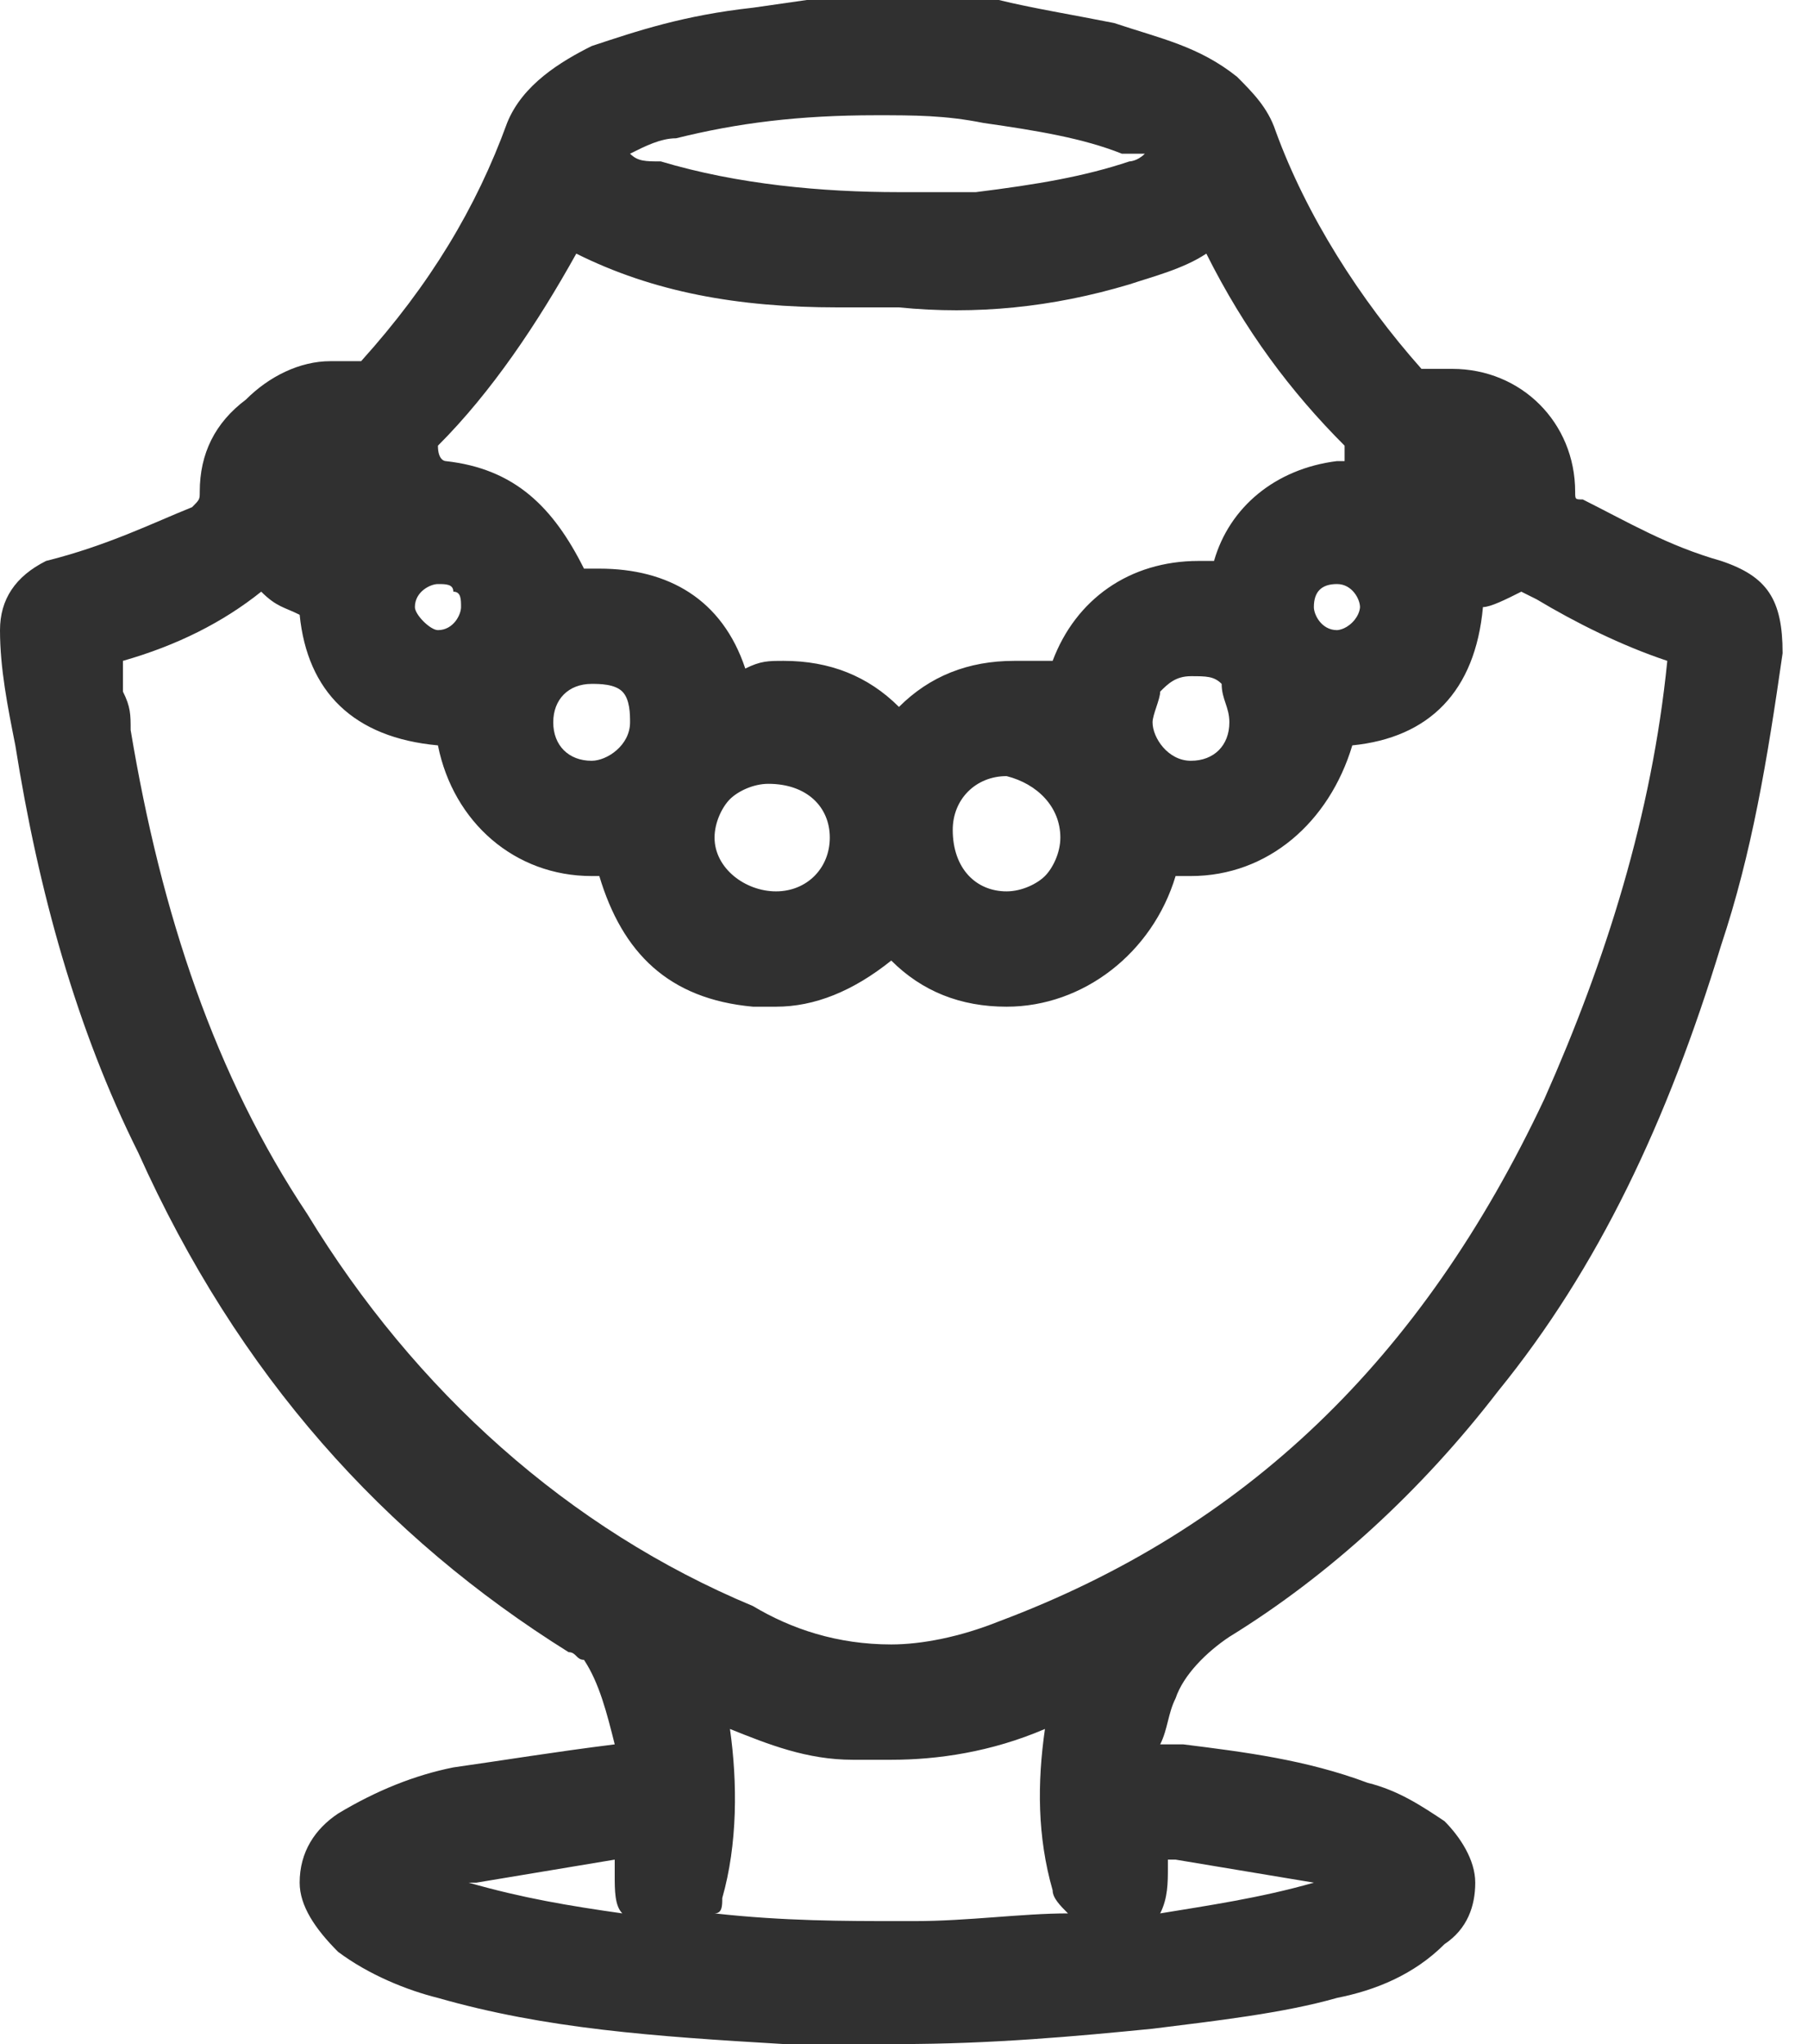 <svg width="23" height="26" viewBox="0 0 23 26" fill="none" xmlns="http://www.w3.org/2000/svg">
<path d="M21.895 7.135C21.21 6.94 20.722 6.647 20.135 6.353C20.038 6.353 20.038 6.353 20.038 6.256C20.038 5.376 19.353 4.692 18.474 4.692C18.376 4.692 18.278 4.692 18.18 4.692H18.083C17.301 3.812 16.616 2.737 16.226 1.662C16.128 1.368 15.932 1.173 15.737 0.977C15.248 0.586 14.759 0.489 14.173 0.293C13.684 0.195 13.098 0.098 12.707 0H12.414H10.263L9.579 0.098C8.699 0.195 8.113 0.391 7.526 0.586C7.135 0.782 6.647 1.075 6.451 1.564C6.06 2.639 5.474 3.617 4.594 4.594H4.496C4.399 4.594 4.301 4.594 4.203 4.594C3.812 4.594 3.421 4.789 3.128 5.083C2.737 5.376 2.541 5.767 2.541 6.256C2.541 6.353 2.541 6.353 2.444 6.451C1.955 6.647 1.368 6.94 0.586 7.135C0.195 7.331 0 7.624 0 8.015C0 8.504 0.098 8.992 0.195 9.481C0.489 11.338 0.977 13.098 1.759 14.662C3.03 17.496 4.887 19.549 7.233 21.015C7.331 21.015 7.331 21.113 7.429 21.113C7.624 21.406 7.722 21.797 7.82 22.188C7.038 22.286 6.451 22.384 5.767 22.481C5.278 22.579 4.789 22.774 4.301 23.068C4.008 23.263 3.812 23.556 3.812 23.947C3.812 24.241 4.008 24.534 4.301 24.827C4.692 25.12 5.18 25.316 5.571 25.413C6.94 25.805 8.308 25.902 9.97 26C10.459 26 10.947 26 11.436 26C12.609 26 13.684 25.902 14.662 25.805C15.444 25.707 16.323 25.609 17.008 25.413C17.496 25.316 17.985 25.12 18.376 24.729C18.669 24.534 18.767 24.241 18.767 23.947C18.767 23.654 18.571 23.361 18.376 23.165C18.083 22.97 17.79 22.774 17.398 22.677C16.616 22.384 15.835 22.286 15.053 22.188H14.759C14.857 21.992 14.857 21.797 14.955 21.602C15.053 21.308 15.346 21.015 15.639 20.82C16.91 20.038 18.083 18.962 19.06 17.692C20.331 16.128 21.21 14.271 21.895 12.023C22.286 10.85 22.481 9.677 22.677 8.308C22.677 7.624 22.481 7.331 21.895 7.135ZM9.188 24.143C9.383 23.459 9.383 22.677 9.286 21.992C9.774 22.188 10.263 22.384 10.85 22.384C11.045 22.384 11.143 22.384 11.338 22.384C11.925 22.384 12.609 22.286 13.293 21.992C13.195 22.677 13.195 23.361 13.391 24.045C13.391 24.143 13.489 24.241 13.586 24.338C13 24.338 12.316 24.436 11.632 24.436H11.436C10.752 24.436 9.97 24.436 9.09 24.338C9.188 24.338 9.188 24.241 9.188 24.143ZM11.338 20.917C10.654 20.917 10.068 20.722 9.579 20.429C7.233 19.451 5.278 17.692 3.91 15.444C2.737 13.684 2.053 11.632 1.662 9.286C1.662 9.09 1.662 8.992 1.564 8.797C1.564 8.699 1.564 8.504 1.564 8.406C2.248 8.211 2.835 7.917 3.323 7.526C3.519 7.722 3.617 7.722 3.812 7.82C3.91 8.797 4.496 9.383 5.571 9.481C5.767 10.459 6.549 11.143 7.526 11.143C7.624 11.143 7.722 11.143 7.624 11.143C7.917 12.12 8.504 12.707 9.579 12.805C9.677 12.805 9.774 12.805 9.872 12.805C10.361 12.805 10.85 12.609 11.338 12.218C11.729 12.609 12.218 12.805 12.805 12.805C13.782 12.805 14.662 12.12 14.955 11.143H15.15C16.128 11.143 16.91 10.459 17.203 9.481C18.18 9.383 18.767 8.797 18.865 7.722C18.962 7.722 19.158 7.624 19.353 7.526C19.353 7.526 19.353 7.526 19.549 7.624C20.038 7.917 20.624 8.211 21.21 8.406C21.015 10.361 20.429 12.218 19.647 13.977C18.083 17.301 15.835 19.451 12.707 20.624C12.218 20.82 11.729 20.917 11.338 20.917ZM14.368 2.053C13.782 2.248 13.195 2.346 12.414 2.444C12.218 2.444 11.925 2.444 11.729 2.444H11.436C10.459 2.444 9.383 2.346 8.406 2.053C8.211 2.053 8.113 2.053 8.015 1.955C8.211 1.857 8.406 1.759 8.601 1.759C9.383 1.564 10.165 1.466 11.143 1.466C11.632 1.466 12.023 1.466 12.511 1.564C13.195 1.662 13.782 1.759 14.271 1.955C14.368 1.955 14.466 1.955 14.564 1.955C14.466 2.053 14.368 2.053 14.368 2.053ZM14.368 3.617C14.662 3.519 15.053 3.421 15.346 3.226C15.835 4.203 16.421 4.985 17.105 5.669C17.105 5.669 17.105 5.669 17.105 5.767V5.865H17.008C16.226 5.962 15.639 6.451 15.444 7.135C15.346 7.135 15.346 7.135 15.248 7.135C14.368 7.135 13.684 7.624 13.391 8.406C13.195 8.406 13.098 8.406 12.902 8.406C12.316 8.406 11.827 8.601 11.436 8.992C11.045 8.601 10.556 8.406 9.97 8.406C9.774 8.406 9.677 8.406 9.481 8.504C9.188 7.624 8.504 7.233 7.624 7.233C7.526 7.233 7.526 7.233 7.429 7.233C7.038 6.451 6.549 5.962 5.669 5.865C5.669 5.865 5.571 5.865 5.571 5.669C6.256 4.985 6.842 4.105 7.331 3.226C8.308 3.714 9.383 3.91 10.654 3.91C10.947 3.91 11.143 3.91 11.436 3.91C12.414 4.008 13.391 3.91 14.368 3.617ZM15.639 9.188C15.639 9.481 15.444 9.677 15.15 9.677C14.857 9.677 14.662 9.383 14.662 9.188C14.662 9.09 14.759 8.895 14.759 8.797C14.857 8.699 14.955 8.601 15.15 8.601C15.346 8.601 15.444 8.601 15.541 8.699C15.541 8.895 15.639 8.992 15.639 9.188ZM13.489 10.654C13.489 10.85 13.391 11.045 13.293 11.143C13.195 11.241 13 11.338 12.805 11.338C12.414 11.338 12.12 11.045 12.12 10.556C12.12 10.165 12.414 9.872 12.805 9.872C13.195 9.97 13.489 10.263 13.489 10.654ZM10.556 10.654C10.556 11.045 10.263 11.338 9.872 11.338C9.481 11.338 9.09 11.045 9.09 10.654C9.09 10.459 9.188 10.263 9.286 10.165C9.383 10.068 9.579 9.97 9.774 9.97C10.263 9.97 10.556 10.263 10.556 10.654ZM8.015 9.188C8.015 9.481 7.722 9.677 7.526 9.677C7.233 9.677 7.038 9.481 7.038 9.188C7.038 8.895 7.233 8.699 7.526 8.699C7.624 8.699 7.82 8.699 7.917 8.797C8.015 8.895 8.015 9.09 8.015 9.188ZM17.203 7.917C17.105 8.015 17.008 8.015 17.008 8.015C16.812 8.015 16.714 7.82 16.714 7.722C16.714 7.526 16.812 7.429 17.008 7.429C17.203 7.429 17.301 7.624 17.301 7.722C17.301 7.722 17.301 7.82 17.203 7.917ZM5.571 7.429C5.669 7.429 5.767 7.429 5.767 7.526C5.865 7.526 5.865 7.624 5.865 7.722C5.865 7.82 5.767 8.015 5.571 8.015C5.474 8.015 5.278 7.82 5.278 7.722C5.278 7.526 5.474 7.429 5.571 7.429ZM7.82 23.654V23.85C7.82 24.045 7.82 24.241 7.917 24.338C7.233 24.241 6.647 24.143 5.962 23.947H6.06C6.647 23.85 7.233 23.752 7.82 23.654ZM14.759 24.338C14.857 24.143 14.857 23.947 14.857 23.752V23.654H14.955C15.541 23.752 16.128 23.85 16.714 23.947C16.03 24.143 15.346 24.241 14.759 24.338Z" fill="#303030"/>
</svg>
